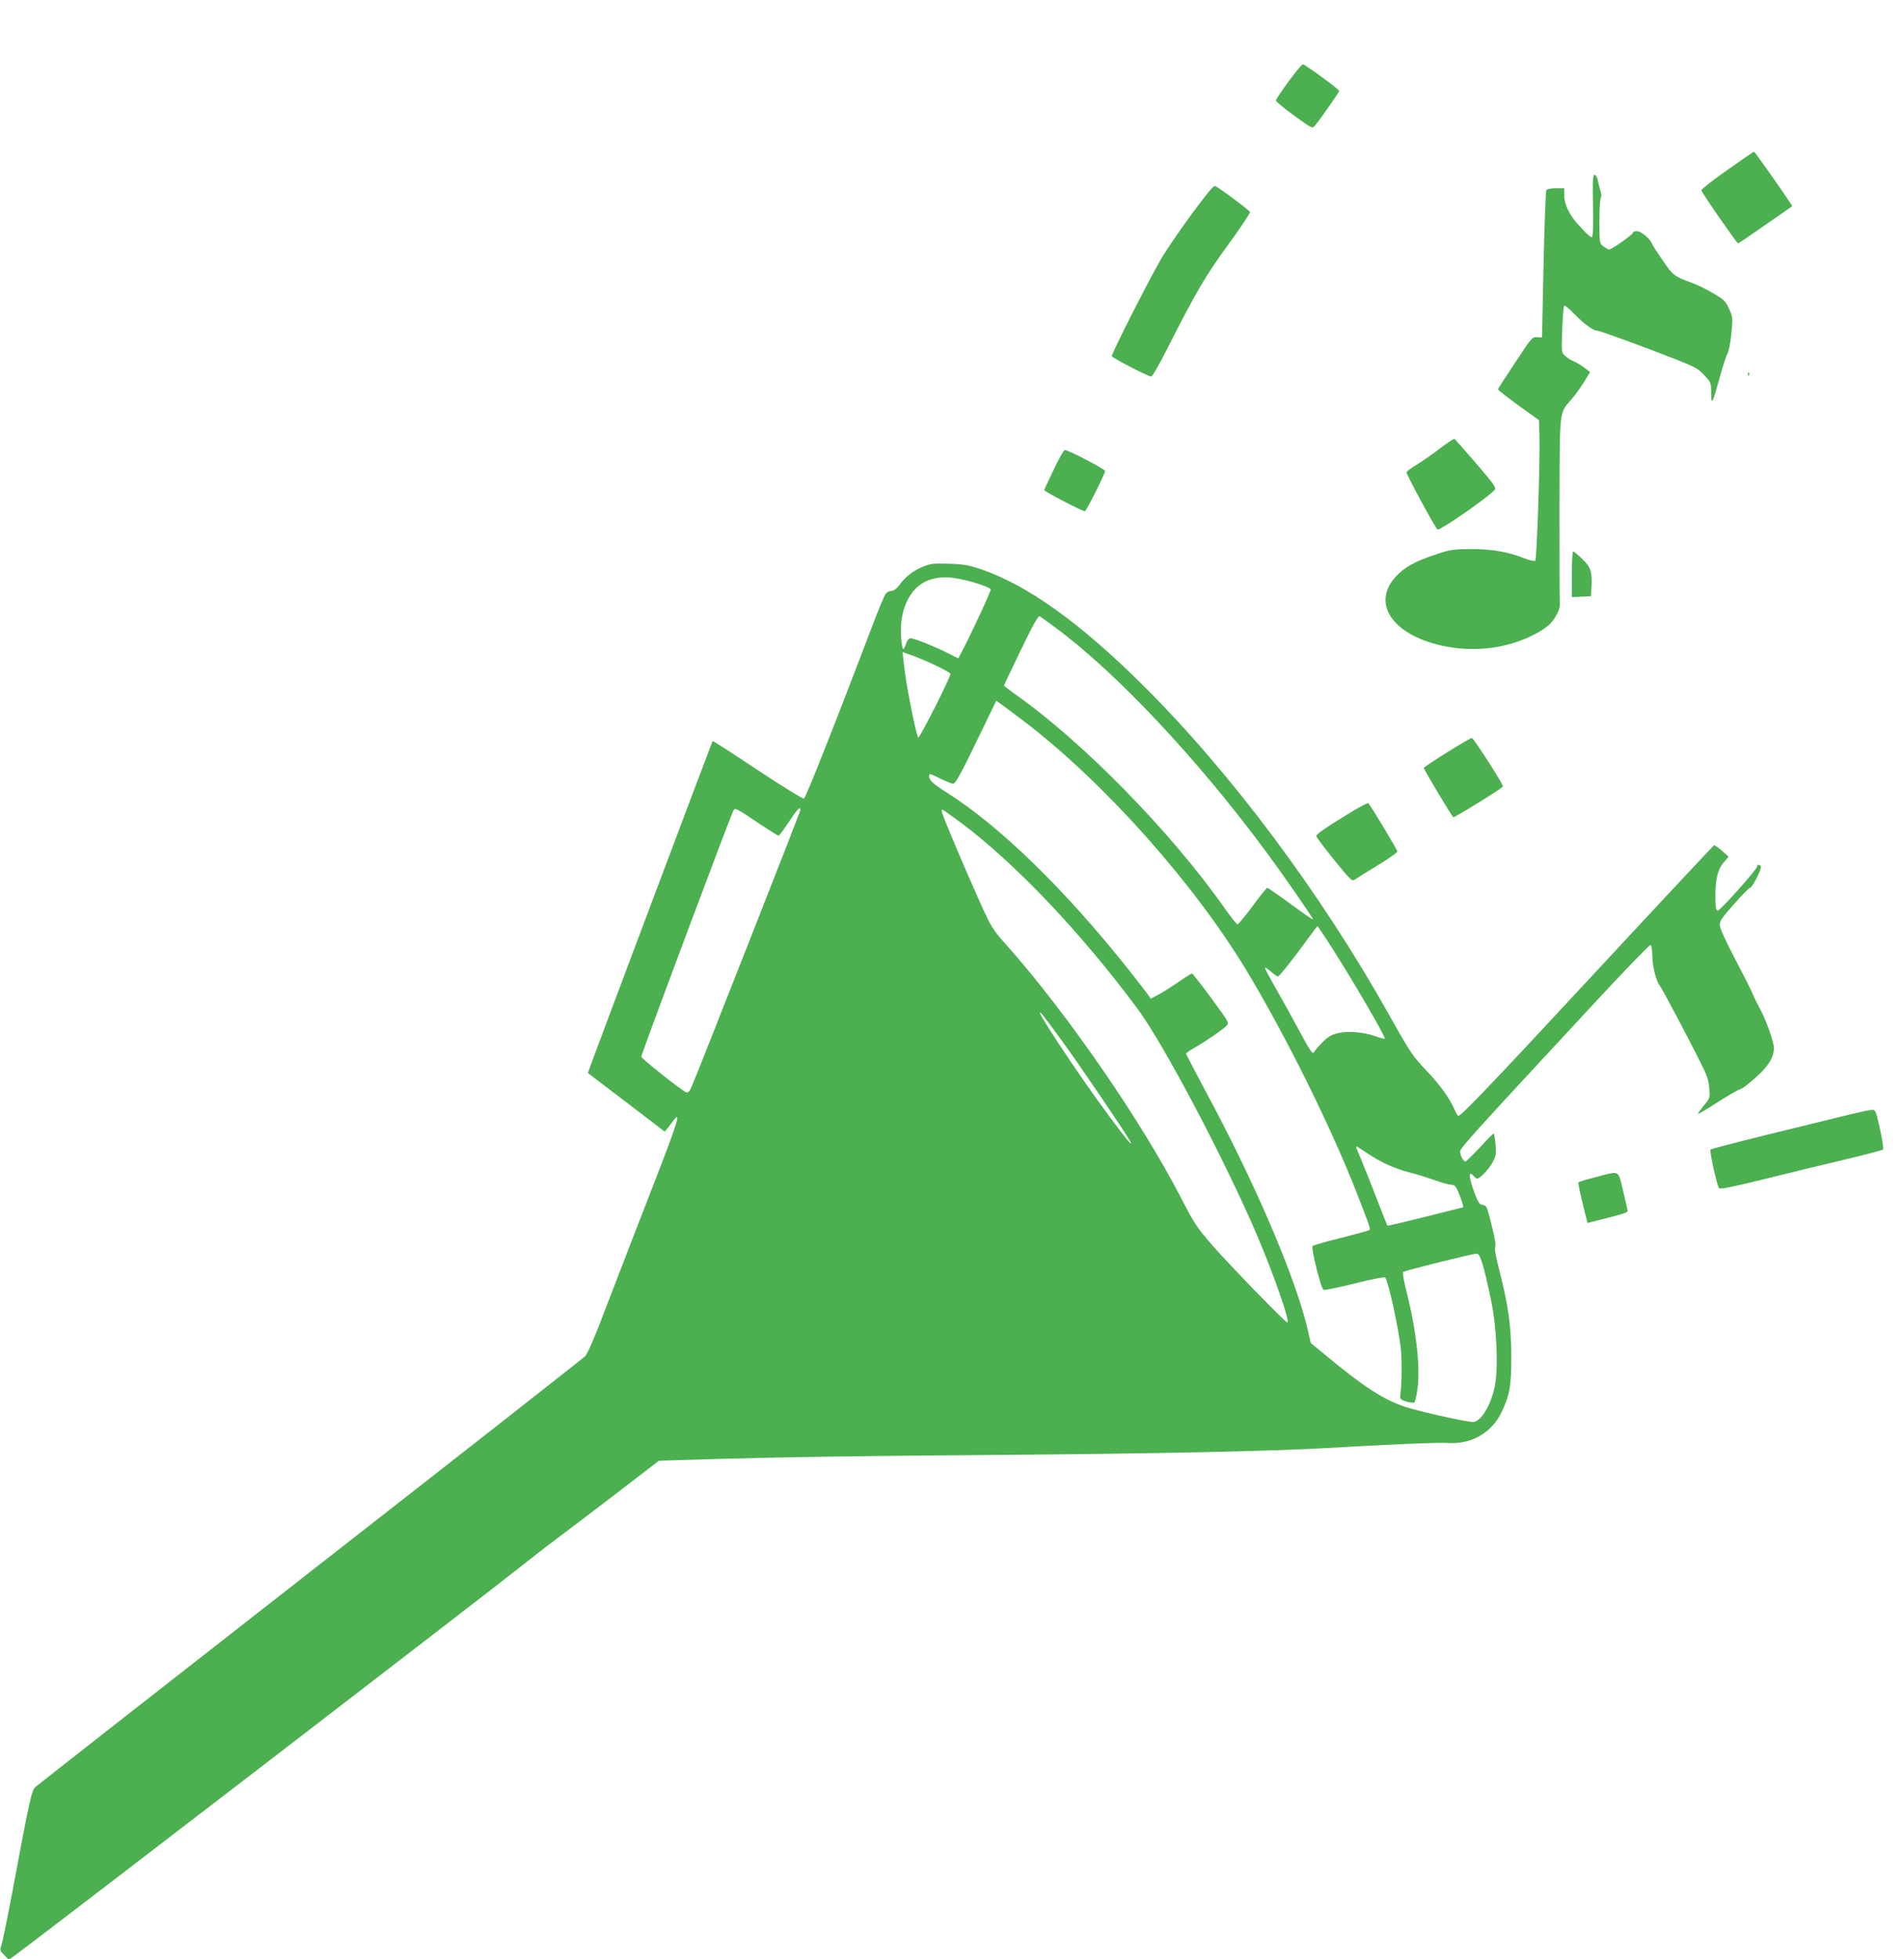<?xml version="1.0" standalone="no"?>
<!DOCTYPE svg PUBLIC "-//W3C//DTD SVG 20010904//EN"
 "http://www.w3.org/TR/2001/REC-SVG-20010904/DTD/svg10.dtd">
<svg version="1.0" xmlns="http://www.w3.org/2000/svg"
 width="1244pt" height="1280pt" viewBox="0 0 1244 1280"
 preserveAspectRatio="xMidYMid meet">
<g transform="translate(0,1280) scale(0.1,-0.1)"
fill="#4caf50" stroke="none">
<path d="M8419 12268 c-45 -62 -82 -118 -83 -124 -1 -7 53 -51 119 -99 117
-85 120 -86 136 -66 42 51 159 219 159 227 -1 11 -224 174 -238 174 -6 0 -47
-50 -93 -112z"/>
<path d="M11285 11689 c-93 -65 -169 -125 -169 -132 1 -14 232 -347 240 -347
3 0 84 55 180 122 l174 121 -17 27 c-48 74 -229 330 -233 329 -3 0 -81 -54
-175 -120z"/>
<path d="M10408 11455 c2 -148 0 -205 -8 -205 -6 0 -25 15 -42 33 -16 17 -40
43 -53 57 -49 53 -85 128 -85 180 l0 50 -54 0 c-33 0 -58 -5 -63 -12 -4 -7
-12 -227 -18 -488 l-10 -475 -32 2 c-31 3 -36 -2 -143 -165 -61 -92 -112 -170
-113 -175 -1 -4 59 -51 133 -105 l135 -97 3 -105 c5 -154 -17 -803 -27 -813
-5 -5 -36 2 -73 16 -105 42 -210 60 -348 60 -116 -1 -133 -3 -234 -37 -135
-45 -202 -83 -260 -147 -160 -179 -6 -389 334 -453 210 -40 432 -5 606 96 58
35 79 54 105 96 27 45 32 62 30 105 -2 29 -2 308 -2 622 2 641 -3 602 79 697
21 23 57 73 80 110 l41 67 -37 29 c-20 15 -52 34 -69 41 -18 7 -43 23 -57 36
-24 22 -24 23 -19 171 3 82 9 153 13 157 3 4 34 -21 67 -55 60 -63 122 -108
148 -108 16 0 296 -102 510 -186 129 -51 150 -62 190 -105 44 -47 45 -50 45
-116 1 -86 8 -73 55 97 20 74 43 145 51 158 8 12 20 71 26 131 10 106 10 109
-15 164 -23 50 -33 60 -104 101 -43 26 -103 55 -133 66 -123 45 -128 49 -196
148 -36 52 -68 101 -71 111 -12 31 -71 81 -98 81 -14 0 -25 -4 -25 -9 0 -12
-139 -111 -156 -111 -6 0 -23 9 -38 21 -26 20 -26 21 -26 162 0 78 4 148 9
156 6 9 5 25 -1 40 -5 14 -13 44 -17 66 -4 23 -13 41 -21 43 -13 2 -15 -26
-12 -203z"/>
<path d="M7780 11393 c-79 -108 -166 -236 -193 -283 -92 -159 -327 -625 -323
-637 6 -13 238 -133 258 -133 7 0 54 82 105 183 186 368 251 478 400 682 79
108 142 203 140 210 -5 12 -204 161 -229 170 -9 4 -62 -61 -158 -192z"/>
<path d="M11421 10354 c0 -11 3 -14 6 -6 3 7 2 16 -1 19 -3 4 -6 -2 -5 -13z"/>
<path d="M9405 9868 c-49 -38 -118 -85 -152 -106 -35 -20 -63 -42 -63 -49 0
-16 193 -373 203 -373 26 0 337 216 374 261 10 13 -11 42 -122 171 -74 86
-138 158 -142 161 -4 2 -48 -27 -98 -65z"/>
<path d="M6885 9733 c-33 -69 -61 -130 -63 -134 -3 -8 248 -139 266 -139 9 0
132 244 132 263 0 12 -239 137 -263 137 -7 0 -39 -57 -72 -127z"/>
<path d="M10270 9050 l0 -151 63 3 62 3 3 55 c6 103 -4 135 -59 187 -28 27
-55 50 -60 51 -5 2 -9 -59 -9 -148z"/>
<path d="M6028 9097 c-65 -28 -111 -63 -151 -118 -19 -25 -37 -39 -51 -39 -13
0 -30 -8 -38 -17 -8 -10 -48 -103 -87 -208 -246 -647 -437 -1128 -448 -1132
-8 -3 -144 81 -304 187 -159 106 -291 191 -293 189 -3 -3 -659 -1747 -787
-2091 l-28 -78 251 -191 251 -192 18 22 c10 12 27 34 37 48 56 77 29 -12 -117
-387 -87 -223 -220 -567 -296 -765 -98 -259 -144 -367 -163 -386 -15 -15 -823
-649 -1797 -1409 -974 -761 -1781 -1393 -1794 -1405 -25 -25 -36 -72 -156
-715 -31 -162 -61 -308 -67 -323 -10 -26 -8 -32 19 -59 l31 -31 40 29 c134 96
3102 2377 3342 2569 69 55 165 129 214 165 48 36 215 162 370 281 l281 216
400 12 c477 13 919 19 1825 26 1032 8 1772 24 2140 45 384 23 728 37 786 33
156 -11 290 65 355 202 53 112 64 173 63 365 0 196 -19 331 -80 569 -22 87
-31 138 -25 145 6 8 -2 57 -23 141 -30 122 -34 130 -58 133 -21 3 -29 14 -51
70 -42 111 -45 163 -7 117 7 -8 16 -15 21 -15 18 0 77 61 101 107 23 43 25 55
19 118 -3 39 -9 70 -12 70 -3 0 -43 -40 -89 -90 -46 -49 -88 -91 -95 -93 -12
-3 -35 39 -35 64 0 24 60 90 869 962 200 216 369 391 375 389 6 -2 11 -33 12
-73 0 -68 25 -165 49 -194 14 -17 185 -340 265 -500 43 -86 54 -117 58 -170 4
-64 4 -66 -37 -114 -22 -28 -39 -51 -37 -53 2 -2 60 32 128 76 69 44 136 83
150 86 14 4 61 40 105 81 81 73 113 128 113 188 0 38 -50 179 -88 250 -21 39
-45 87 -52 106 -7 19 -58 119 -112 222 -59 112 -99 200 -101 220 -2 31 9 47
92 141 52 59 99 107 105 107 15 0 79 127 71 140 -9 14 -25 13 -25 -2 0 -17
-236 -282 -255 -286 -12 -3 -15 10 -17 65 -3 130 13 202 55 250 l31 36 -43 39
c-24 21 -48 37 -52 36 -4 -2 -344 -365 -755 -808 -681 -734 -896 -960 -916
-960 -4 0 -16 20 -26 44 -35 77 -89 153 -179 248 -95 101 -107 118 -247 368
-447 797 -1034 1583 -1610 2155 -411 408 -755 654 -1059 757 -77 26 -111 32
-207 35 -104 3 -121 1 -172 -20z m259 -83 c74 -15 170 -48 186 -63 6 -6 -134
-307 -197 -424 l-15 -28 -60 30 c-88 45 -227 101 -250 101 -13 0 -23 -11 -31
-35 -6 -19 -15 -35 -19 -35 -5 0 -11 39 -14 87 -11 185 69 334 200 369 65 17
110 17 200 -2z m611 -316 c393 -290 922 -852 1367 -1453 124 -167 317 -446
313 -451 -3 -2 -69 44 -147 101 -79 58 -147 105 -151 105 -4 0 -48 -54 -96
-120 -49 -65 -93 -119 -99 -119 -5 0 -43 48 -84 106 -349 497 -927 1088 -1369
1398 -39 28 -71 53 -72 56 0 3 50 108 110 233 78 161 114 225 123 220 6 -4 54
-38 105 -76z m-788 -244 c55 -26 100 -51 100 -56 0 -24 -204 -428 -211 -416
-18 34 -83 366 -94 485 l-8 73 57 -20 c31 -10 101 -40 156 -66z m605 -385
c519 -403 1091 -1048 1432 -1614 256 -426 550 -1019 718 -1450 82 -209 90
-233 83 -241 -4 -3 -87 -26 -185 -51 -98 -24 -182 -48 -187 -53 -12 -11 55
-281 72 -287 7 -3 98 16 203 42 110 28 194 44 199 39 19 -19 80 -294 101 -451
10 -78 8 -256 -3 -327 -2 -15 7 -22 42 -33 24 -7 48 -9 52 -5 4 4 13 43 19 87
20 143 -8 388 -72 639 -16 65 -27 122 -22 126 10 9 456 120 482 120 22 0 45
-74 93 -305 38 -180 49 -446 24 -564 -26 -125 -92 -231 -142 -231 -45 0 -352
69 -444 99 -144 49 -272 132 -520 338 l-96 79 -18 80 c-79 344 -347 969 -675
1576 -66 124 -121 229 -121 234 0 5 24 22 53 38 68 38 190 122 212 146 17 18
12 25 -101 179 -65 89 -122 161 -126 161 -5 0 -43 -24 -86 -54 -42 -29 -101
-66 -130 -82 l-54 -29 -16 25 c-10 13 -62 81 -116 150 -424 536 -857 958
-1211 1179 -79 50 -105 75 -105 102 0 17 7 16 70 -16 38 -19 78 -35 88 -35 14
0 49 63 150 271 l131 271 53 -38 c29 -21 98 -73 153 -115z m-1753 -651 c65
-43 121 -78 125 -78 4 0 34 41 67 90 54 83 76 106 76 79 0 -10 -673 -1721
-711 -1808 -13 -30 -23 -41 -34 -38 -31 12 -295 221 -295 234 0 17 590 1594
603 1610 12 16 19 12 169 -89z m1318 6 c355 -266 784 -718 1152 -1214 172
-232 569 -985 781 -1480 111 -261 219 -570 198 -570 -13 0 -373 371 -489 503
-102 118 -119 143 -205 310 -261 506 -746 1208 -1139 1651 -95 106 -100 115
-179 290 -79 175 -229 528 -243 574 -4 12 -4 22 1 22 5 0 60 -39 123 -86z
m2396 -775 c144 -221 380 -626 372 -635 -3 -2 -31 5 -64 17 -79 27 -178 35
-244 19 -40 -10 -64 -23 -99 -59 -25 -25 -51 -55 -56 -65 -9 -16 -25 7 -107
160 -53 98 -124 226 -157 283 -33 58 -59 107 -56 109 2 3 20 -9 40 -27 20 -17
39 -31 44 -31 9 0 106 122 196 247 33 45 61 82 63 83 1 0 32 -46 68 -101z
m-1741 -644 c103 -139 417 -603 446 -656 27 -51 -13 -4 -134 159 -201 270
-510 738 -444 672 8 -8 68 -87 132 -175z m2001 -741 c88 -59 179 -100 274
-124 41 -10 113 -32 160 -49 47 -17 97 -31 111 -31 22 0 30 -8 47 -47 11 -27
23 -60 27 -74 l6 -26 -247 -62 c-135 -34 -248 -60 -249 -59 -2 2 -33 82 -70
177 -37 96 -83 210 -101 254 -34 80 -37 87 -30 87 2 0 34 -21 72 -46z"/>
<path d="M9455 7885 c-82 -51 -151 -97 -152 -102 -3 -7 177 -306 192 -322 6
-5 325 192 325 201 0 17 -193 318 -204 317 -6 0 -78 -42 -161 -94z"/>
<path d="M8799 7477 c-153 -94 -199 -127 -199 -140 0 -5 52 -74 116 -154 112
-138 118 -143 138 -128 12 8 78 50 148 92 70 43 127 83 128 90 0 10 -169 292
-190 316 -3 4 -67 -30 -141 -76z"/>
<path d="M12045 5509 c-88 -21 -317 -78 -510 -125 -192 -47 -354 -90 -359 -94
-8 -8 40 -228 56 -253 5 -8 85 8 300 61 161 40 399 98 528 128 129 31 239 60
243 64 5 4 -4 64 -20 134 -27 121 -29 126 -53 125 -14 0 -97 -18 -185 -40z"/>
<path d="M10427 5110 c-60 -15 -111 -31 -114 -34 -3 -3 9 -64 27 -136 l32
-130 27 7 c222 56 236 60 235 75 -1 8 -14 67 -30 131 -33 136 -17 129 -177 87z"/>
</g>
</svg>
